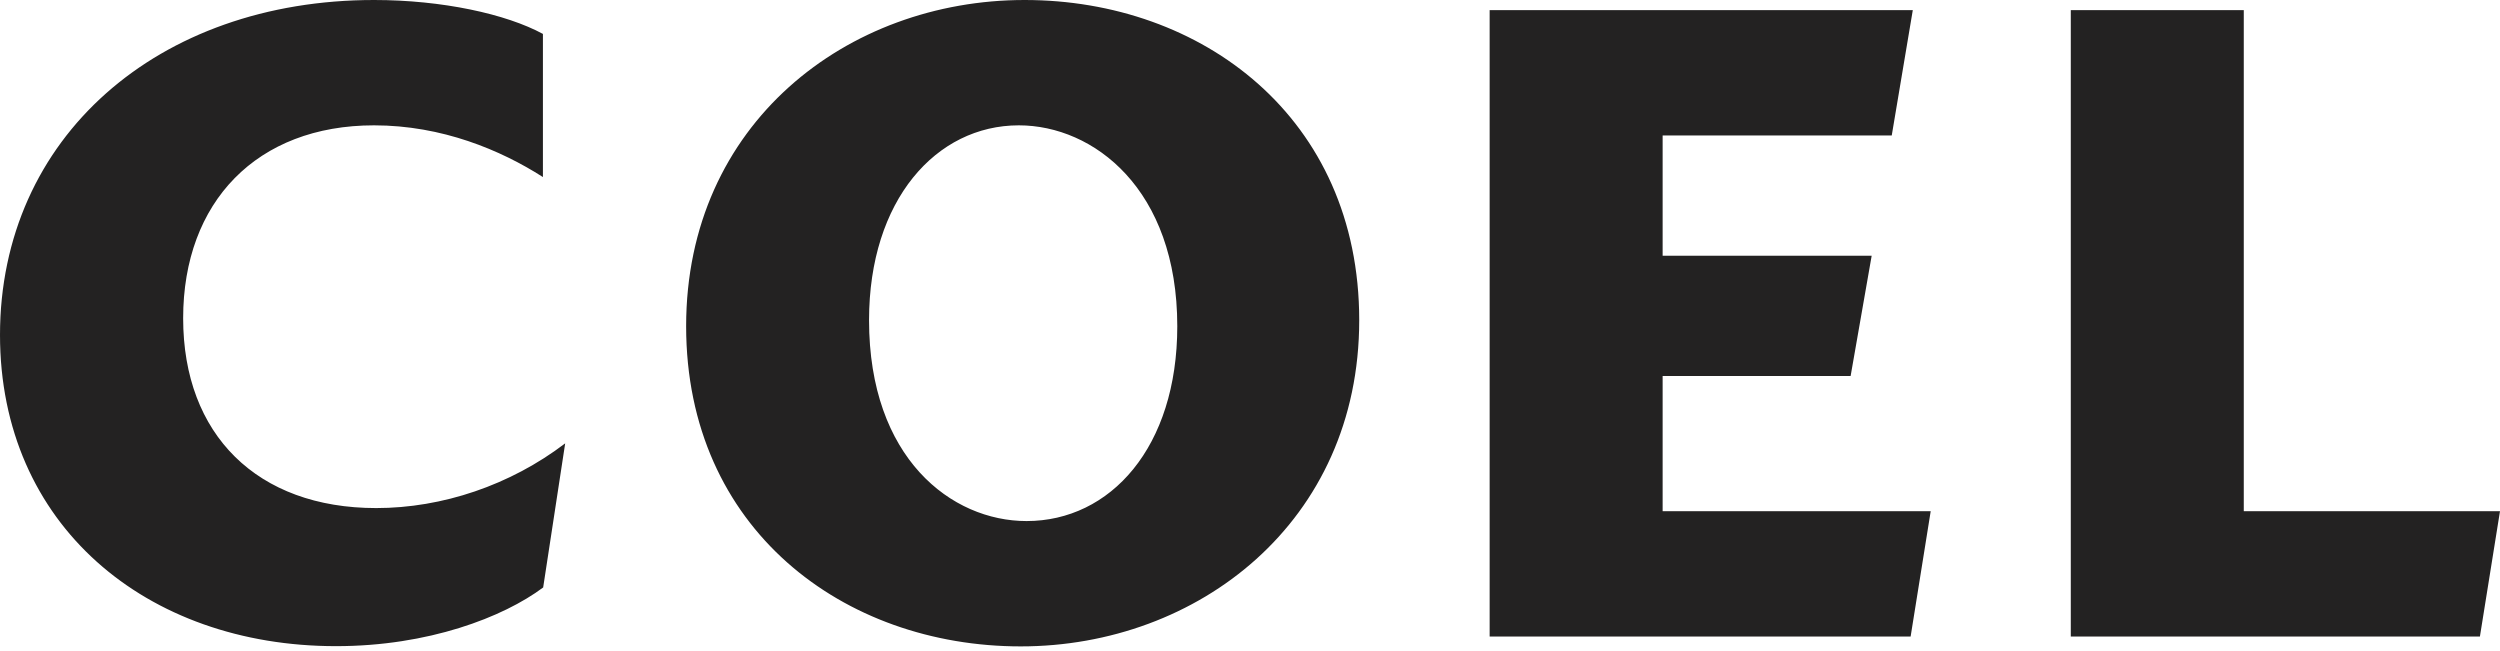 <svg width="380" height="99" fill="none" xmlns="http://www.w3.org/2000/svg"><path d="M0 50.936C0 20.88 24.014 0 56.855 0c10.334 0 20.08 2.12 25.669 5.156v21.756c-6.399-4.095-15.335-7.861-25.67-7.861-17.798 0-29.015 11.628-29.015 29.326 0 17.697 11.253 28.85 29.347 28.85 10.04 0 20.373-3.474 28.721-9.836l-3.346 21.903c-6.068 4.534-17.469 8.922-31.48 8.922C22.212 98.216 0 79.786 0 50.9v.036Zm206.602-2.267c0 30.679-24.529 49.583-51.449 49.583-26.919 0-50.86-17.844-50.86-48.669C104.293 18.758 128.822 0 155.742 0c26.919 0 50.86 17.844 50.86 48.669Zm-27.655.914c0-20.842-12.724-30.532-24.088-30.532-12.54 0-22.764 11.335-22.764 29.618 0 20.989 12.541 30.532 23.941 30.532 12.724 0 22.911-11.189 22.911-29.618Zm114.52 28.119-3.052 19.05h-63.989V1.537h64.32l-3.2 19.05H252.72V38.87h31.774l-3.199 18.283H252.72v20.55h40.747Zm86.532 0-3.052 19.05H314.76V1.537h26.294v76.166h38.945Z" fill="#232222"/></svg>
